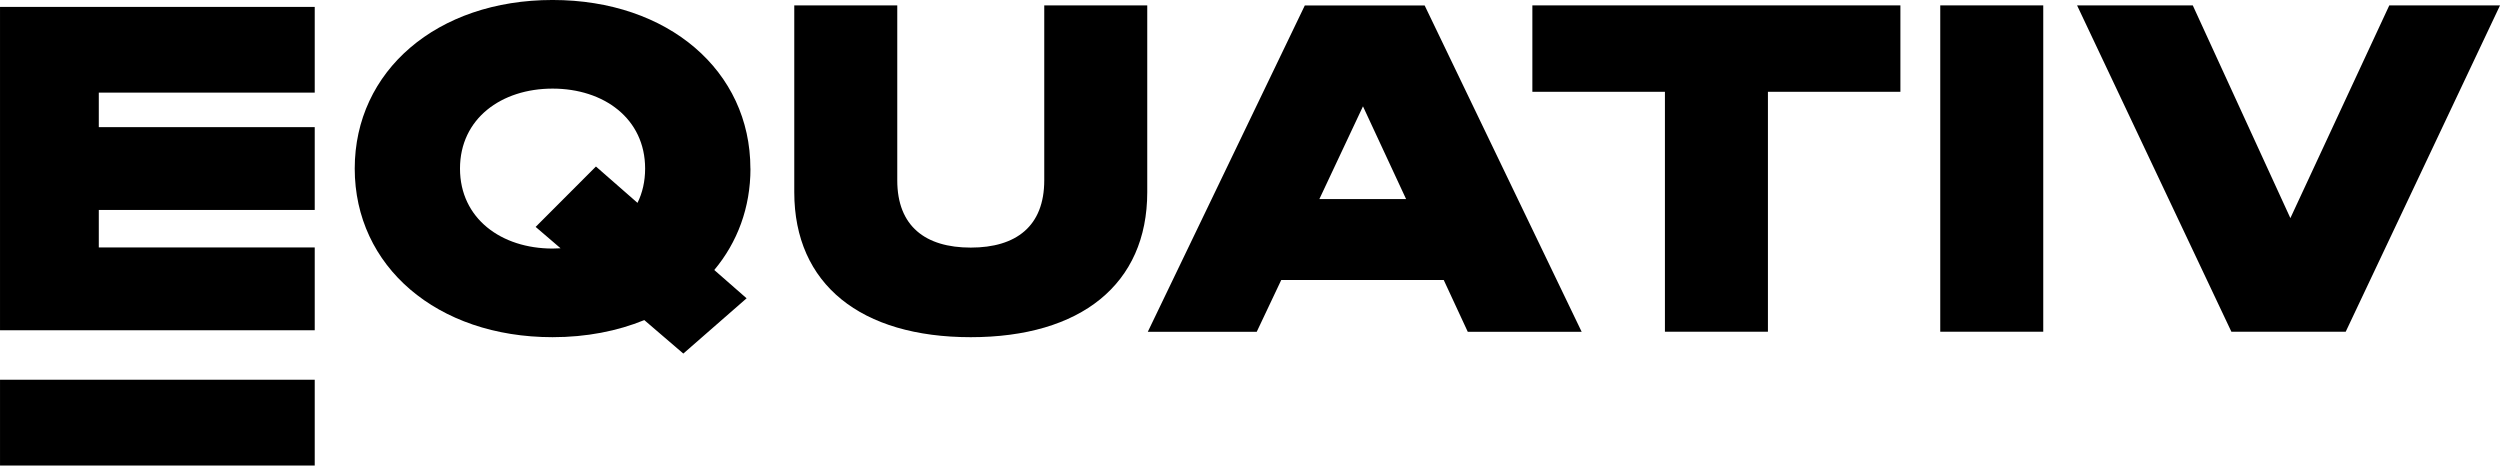 <svg xmlns="http://www.w3.org/2000/svg" fill="none" viewBox="288.1 201.83 442.79 82.45">
<path d="M521.783 237.082L529.504 220.663L537.138 237.082H521.783ZM540.429 202.798H519.202L491.394 260.596H510.687L515.03 251.419H543.807L548.064 260.596H568.238L540.429 202.798Z" fill="black"/>
<path d="M624.692 218.088V202.784H559.507V218.088H582.985V260.583H601.227V218.088H624.692Z" fill="black"/>
<path d="M649.992 202.784H631.75V260.583H649.992V202.784Z" fill="black"/>
<path d="M711.282 202.784L693.763 240.463L676.476 202.784H655.983L683.314 260.583H703.563L730.894 202.784H711.282Z" fill="black"/>
<path d="M305.598 218.234V224.349H343.843V239.016H305.598V245.657H343.843V260.324H288.103V203.053H343.843V218.234H305.598Z" fill="black"/>
<path d="M401.016 237.766L393.651 231.321L382.97 242.018L387.387 245.804C386.922 245.828 386.445 245.853 385.968 245.853C376.89 245.853 369.573 240.535 369.573 231.688C369.573 222.841 376.89 217.524 385.968 217.524C395.045 217.524 402.362 222.829 402.362 231.688C402.362 233.955 401.885 236.001 401.004 237.778M421.007 231.688C421.007 214.387 406.46 201.827 385.968 201.827C365.475 201.827 350.928 214.387 350.928 231.688C350.928 248.99 365.475 261.55 385.968 261.55C391.962 261.55 397.443 260.471 402.215 258.523L409.127 264.453L420.334 254.663L414.608 249.651C418.707 244.75 421.019 238.599 421.019 231.688" fill="black"/>
<path d="M460.025 261.551C479.478 261.551 491.296 252.214 491.296 235.868V202.784H473.054V233.773C473.054 241.896 468.075 245.683 460.037 245.683C451.999 245.683 447.02 241.896 447.02 233.773V202.784H428.778V235.868C428.778 252.214 440.597 261.551 460.049 261.551" fill="black"/>
<path d="M343.843 269.087H288.103V284.281H343.843V269.087Z" fill="black"/>
</svg>